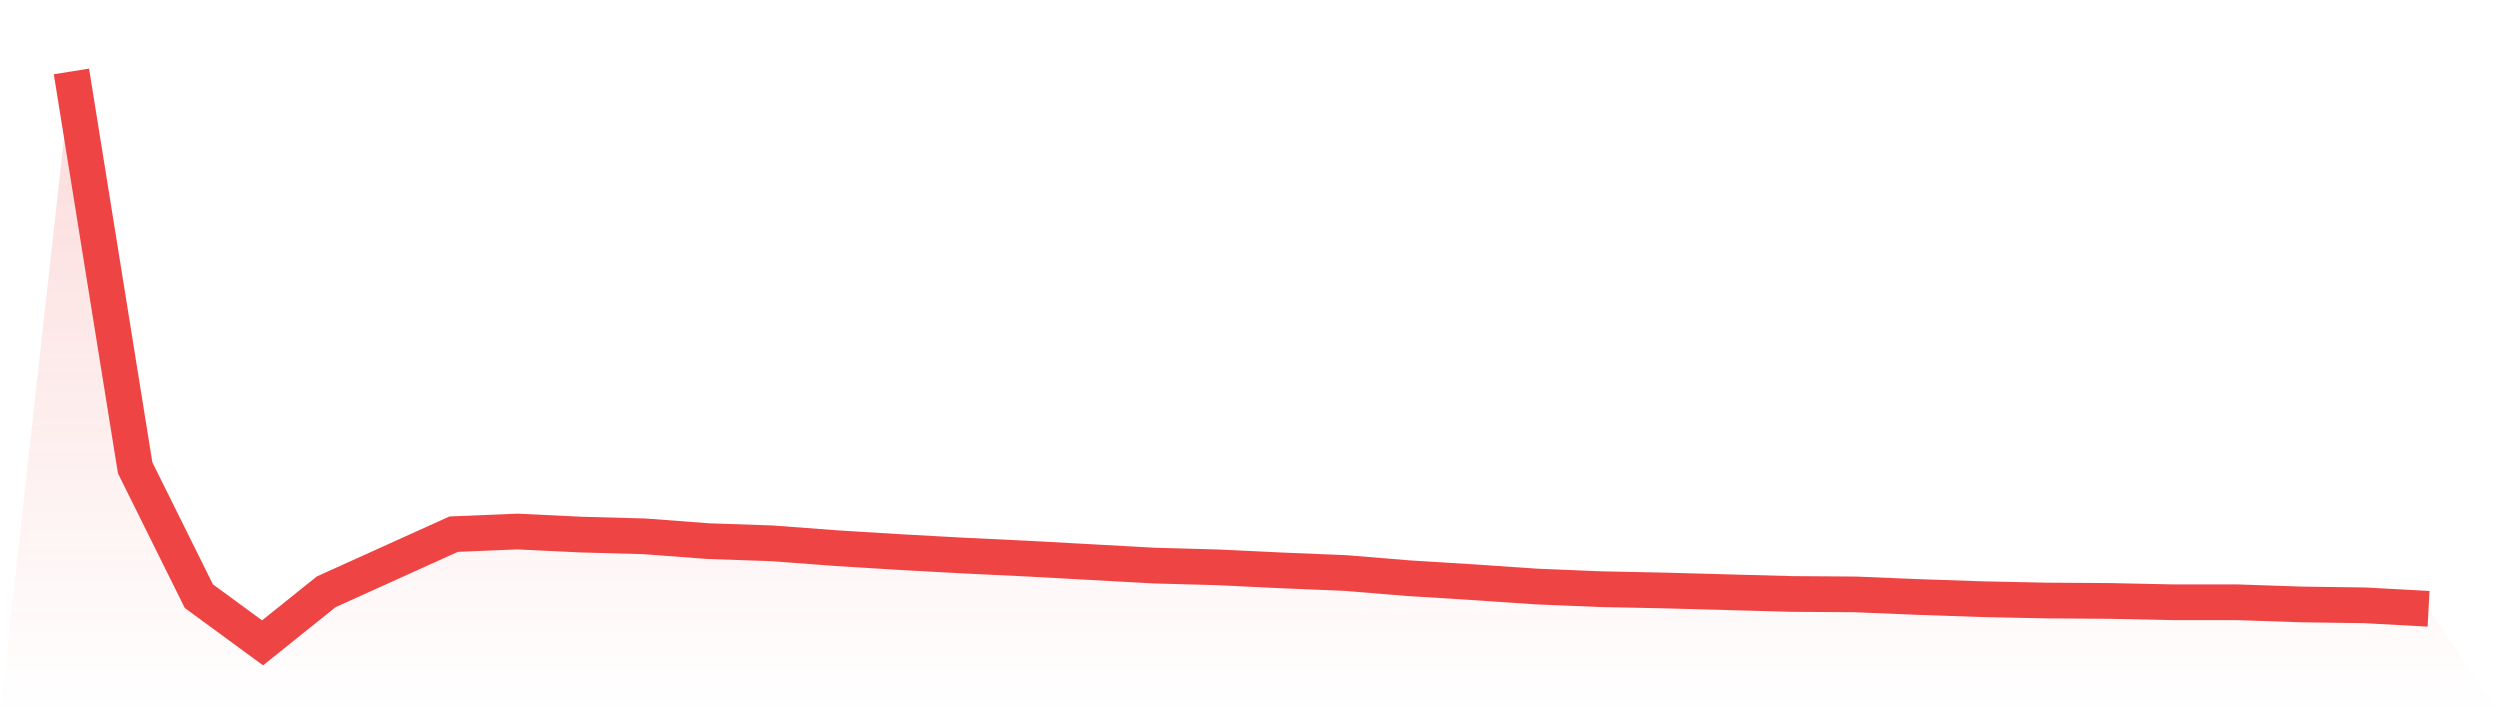 <svg viewBox="0 0 140 40" xmlns="http://www.w3.org/2000/svg">
<defs>
<linearGradient id="gradient" x1="0" x2="0" y1="0" y2="1">
<stop offset="0%" stop-color="#ef4444" stop-opacity="0.2"/>
<stop offset="100%" stop-color="#ef4444" stop-opacity="0"/>
</linearGradient>
</defs>
<path d="M4,4 L4,4 L7.568,26.197 L11.135,33.384 L14.703,36 L18.27,33.14 L21.838,31.526 L25.405,29.913 L28.973,29.766 L32.541,29.937 L36.108,30.035 L39.676,30.304 L43.243,30.426 L46.811,30.695 L50.378,30.915 L53.946,31.111 L57.514,31.282 L61.081,31.477 L64.649,31.673 L68.216,31.771 L71.784,31.942 L75.351,32.089 L78.919,32.382 L82.486,32.602 L86.054,32.846 L89.622,32.993 L93.189,33.066 L96.757,33.164 L100.324,33.262 L103.892,33.286 L107.459,33.433 L111.027,33.555 L114.595,33.629 L118.162,33.653 L121.73,33.727 L125.297,33.727 L128.865,33.849 L132.432,33.898 L136,34.093 L140,40 L0,40 z" fill="url(#gradient)"/>
<path d="M4,4 L4,4 L7.568,26.197 L11.135,33.384 L14.703,36 L18.27,33.14 L21.838,31.526 L25.405,29.913 L28.973,29.766 L32.541,29.937 L36.108,30.035 L39.676,30.304 L43.243,30.426 L46.811,30.695 L50.378,30.915 L53.946,31.111 L57.514,31.282 L61.081,31.477 L64.649,31.673 L68.216,31.771 L71.784,31.942 L75.351,32.089 L78.919,32.382 L82.486,32.602 L86.054,32.846 L89.622,32.993 L93.189,33.066 L96.757,33.164 L100.324,33.262 L103.892,33.286 L107.459,33.433 L111.027,33.555 L114.595,33.629 L118.162,33.653 L121.73,33.727 L125.297,33.727 L128.865,33.849 L132.432,33.898 L136,34.093" fill="none" stroke="#ef4444" stroke-width="2"/>
</svg>
